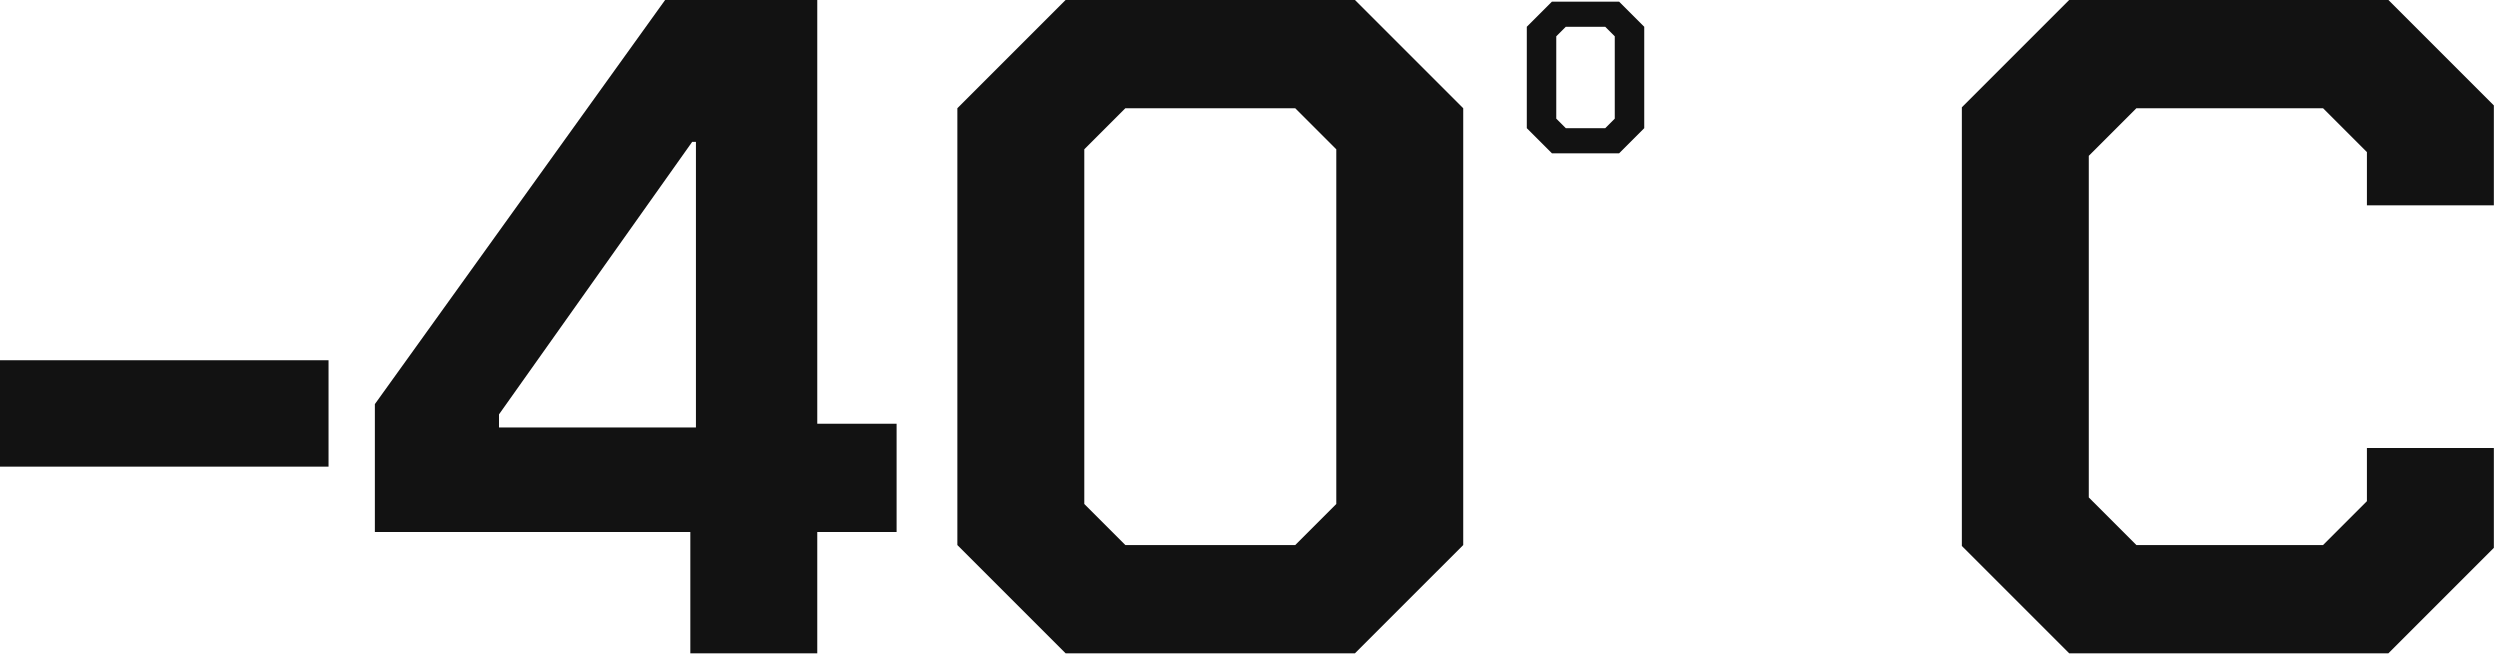 <?xml version="1.0" encoding="UTF-8"?> <svg xmlns="http://www.w3.org/2000/svg" width="300" height="79" viewBox="0 0 300 79" fill="none"><path d="M0 43.229H39.424V55.997H0V43.229Z" fill="#121212"></path><path d="M82.84 63.837H44.984V48.493L79.816 -0.003H98.072V50.845H107.592V63.837H98.072V78.397H82.84V63.837ZM83.512 51.293V17.021H83.064L59.88 49.725V51.293H83.512Z" fill="#121212"></path><path d="M114.883 65.405V12.989L127.875 -0.003H162.595L175.587 12.989V65.405L162.595 78.397H127.875L114.883 65.405ZM155.427 65.405L160.355 60.477V17.917L155.427 12.989H135.043L130.115 17.917V60.477L135.043 65.405H155.427Z" fill="#121212"></path><path d="M183.216 15.381V3.213L186.232 0.197H194.292L197.308 3.213V15.381L194.292 18.397H186.232L183.216 15.381ZM192.628 15.381L193.772 14.237V4.357L192.628 3.213H187.896L186.752 4.357V14.237L187.896 15.381H192.628Z" fill="#121212"></path><path d="M235.422 65.517V12.877L248.302 -0.003H286.606L299.262 12.653V24.637H284.03V18.253L278.766 12.989H256.366L250.654 18.701V59.693L256.366 65.405H278.766L284.03 60.141V53.757H299.262V65.741L286.606 78.397H248.302L235.422 65.517Z" fill="#121212"></path></svg> 